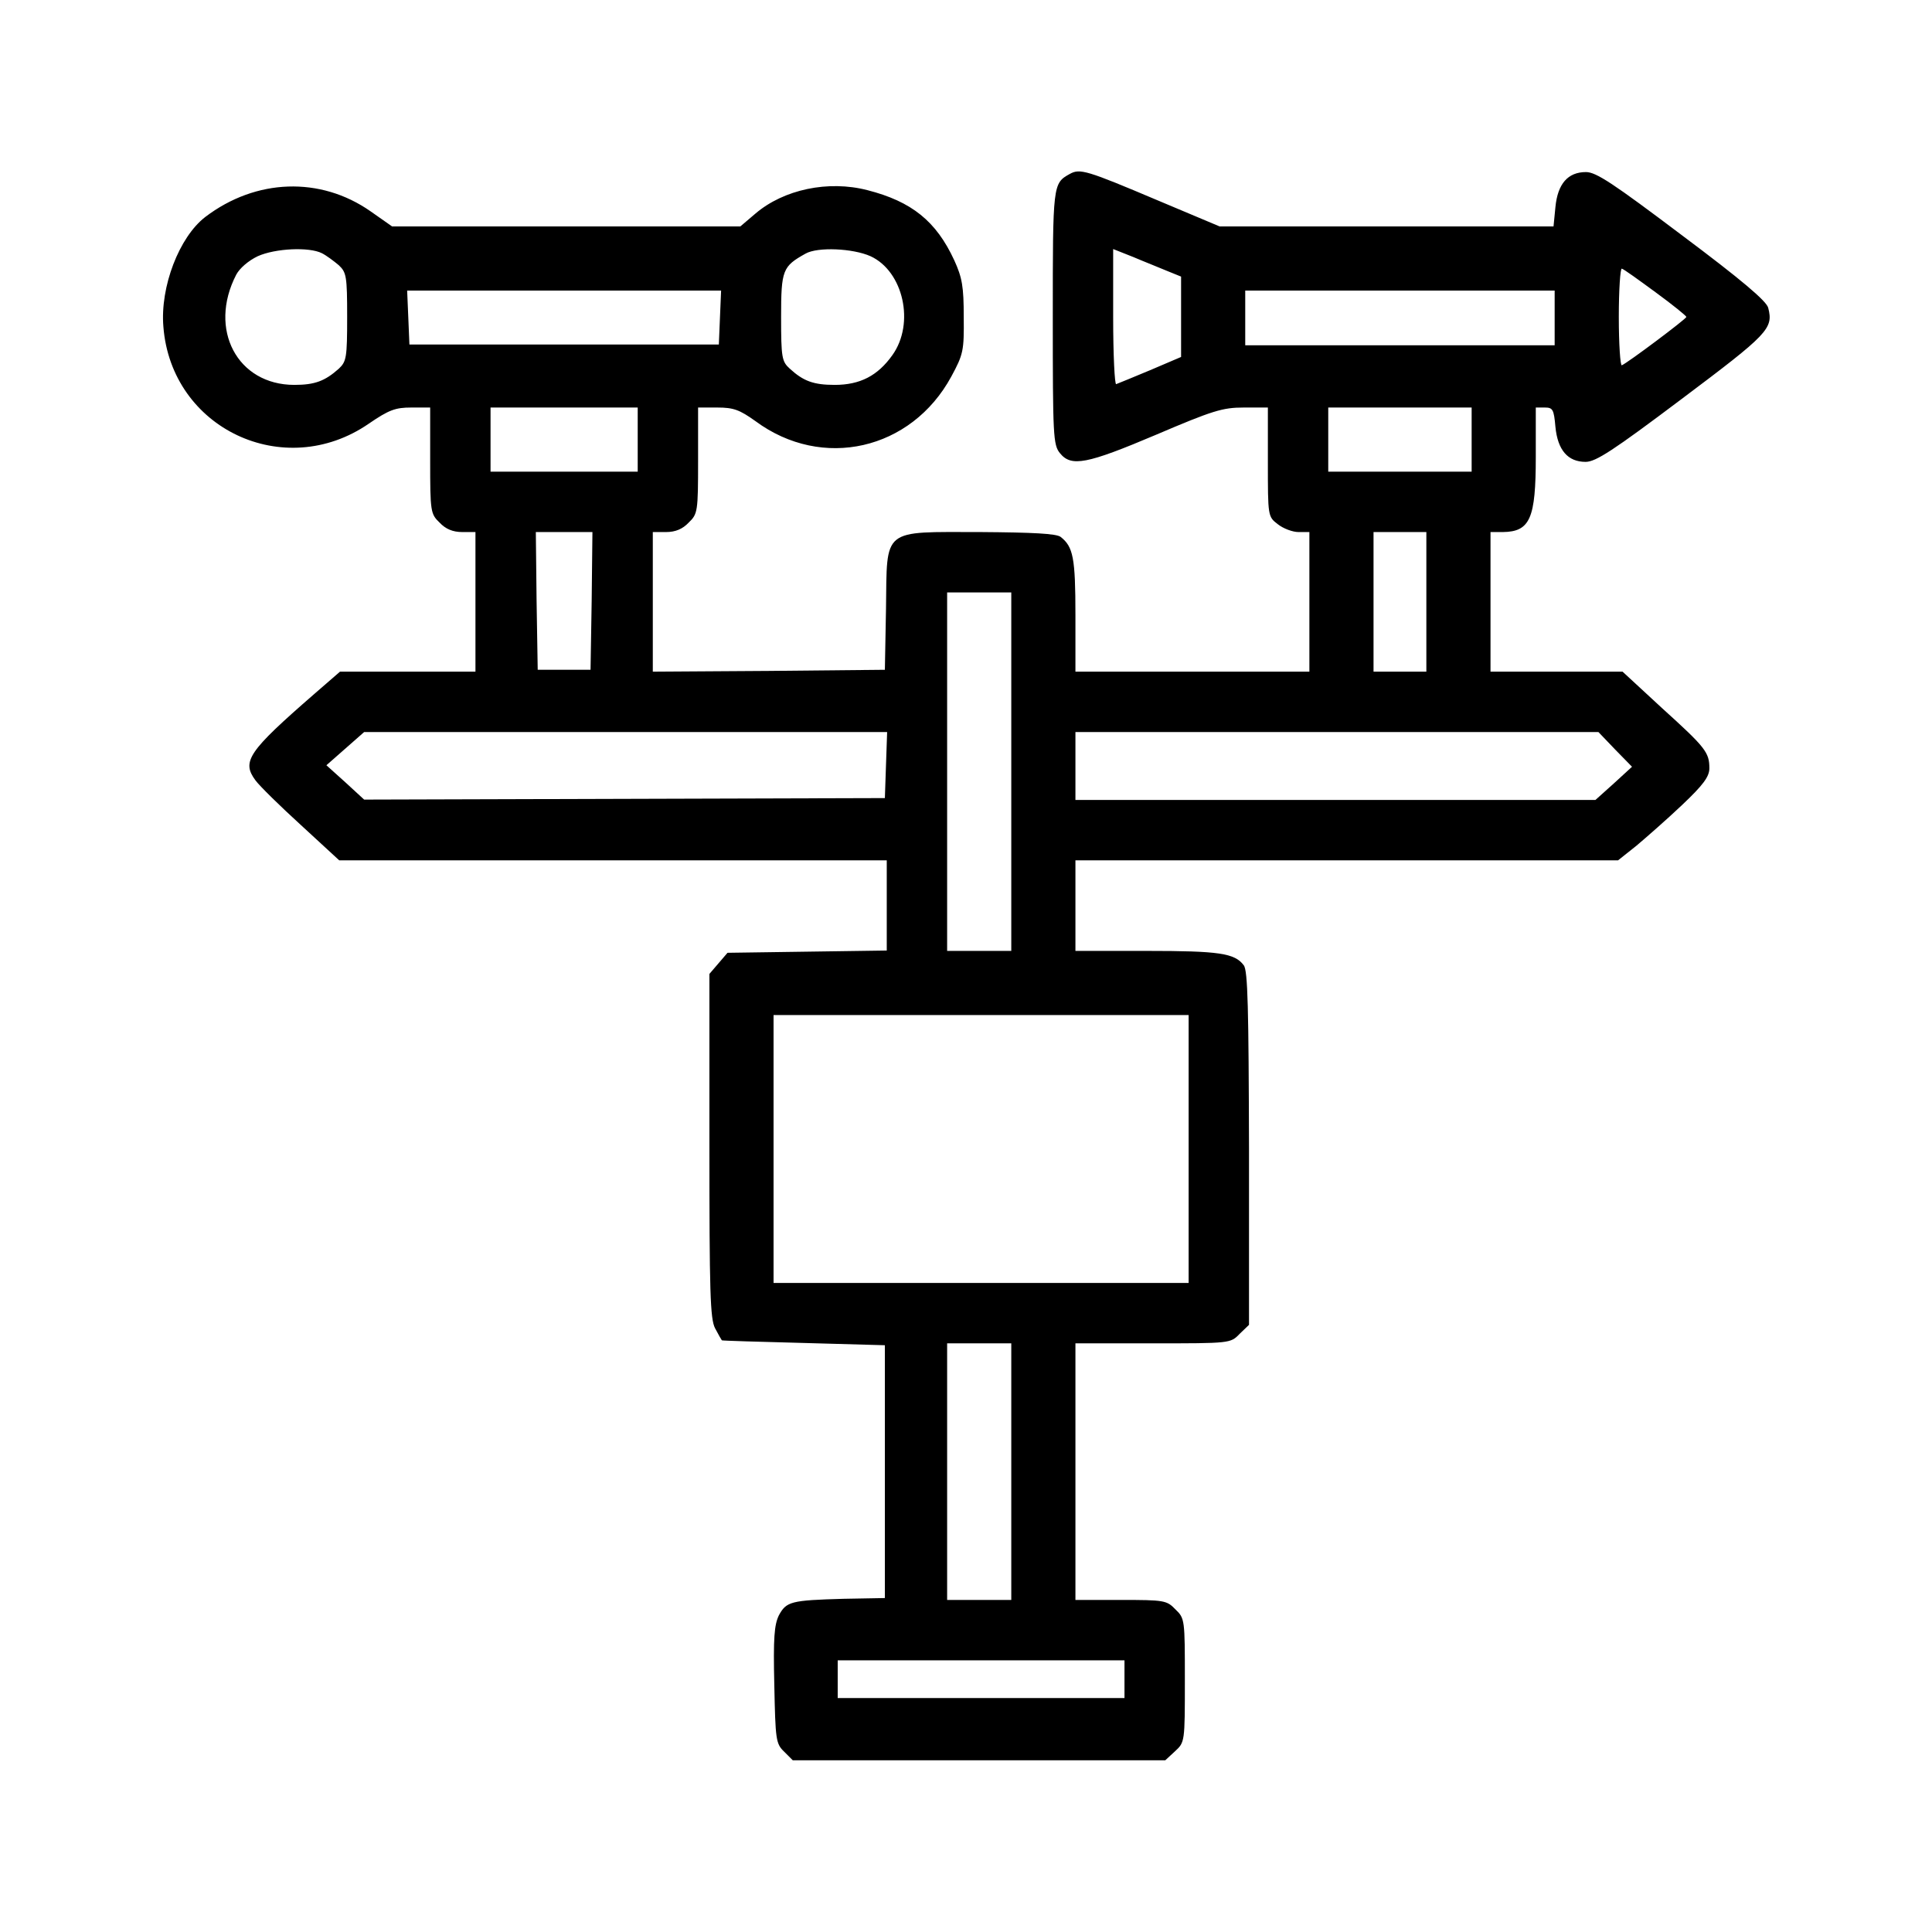 <?xml version="1.0" standalone="no"?>
<!DOCTYPE svg PUBLIC "-//W3C//DTD SVG 20010904//EN"
 "http://www.w3.org/TR/2001/REC-SVG-20010904/DTD/svg10.dtd">
<svg version="1.0" xmlns="http://www.w3.org/2000/svg"
 width="512pt" height="512pt" viewBox="0 0 512 512"
 preserveAspectRatio="xMidYMid meet">

<g transform="translate(0,512) scale(0.1,-0.1)"
fill="#000" stroke="none">
<path d="M2835 4659 c-45 -25 -45 -27 -45 -380 0 -314 1 -338 19 -360 30 -37
71 -29 255 49 150 64 176 72 232 72 l64 0 0 -144 c0 -144 0 -145 26 -165 15
-12 40 -21 55 -21 l29 0 0 -185 0 -185 -310 0 -310 0 0 151 c0 151 -6 180 -39
206 -11 9 -74 12 -212 13 -264 0 -248 13 -251 -203 l-3 -162 -307 -3 -308 -2
0 185 0 185 35 0 c25 0 44 8 60 25 24 23 25 29 25 165 l0 140 51 0 c43 0 59
-6 101 -36 177 -131 413 -77 519 118 32 59 34 69 33 158 0 80 -4 104 -25 150
-48 104 -113 156 -230 186 -104 27 -222 2 -297 -62 l-40 -34 -462 0 -461 0
-57 40 c-133 93 -304 87 -438 -15 -69 -53 -120 -185 -111 -291 21 -270 320
-411 544 -257 54 37 71 43 113 43 l50 0 0 -140 c0 -136 1 -142 25 -165 16 -17
35 -25 60 -25 l35 0 0 -185 0 -185 -180 0 -179 0 -68 -59 c-176 -153 -193
-179 -156 -229 11 -15 66 -69 121 -119 l101 -93 726 0 725 0 0 -119 0 -120
-211 -3 -211 -3 -24 -28 -24 -28 0 -455 c0 -388 2 -459 15 -484 9 -17 17 -31
18 -32 1 -1 99 -4 217 -7 l215 -6 0 -335 0 -335 -110 -2 c-139 -4 -151 -7
-171 -44 -12 -25 -15 -59 -12 -185 3 -144 4 -155 26 -176 l23 -23 493 0 494 0
26 24 c26 24 26 25 26 188 0 161 0 164 -25 188 -23 24 -30 25 -145 25 l-120 0
0 340 0 340 205 0 c205 0 206 0 230 25 l25 24 0 468 c-1 368 -3 472 -14 485
-24 32 -65 38 -257 38 l-189 0 0 120 0 120 719 0 719 0 49 39 c26 22 81 70
121 108 56 53 72 75 72 97 0 42 -10 55 -125 159 l-105 97 -175 0 -175 0 0 185
0 185 33 0 c72 1 87 36 87 199 l0 131 24 0 c21 0 24 -5 28 -51 6 -62 33 -93
80 -93 27 0 73 30 255 167 229 172 243 186 229 241 -4 18 -73 76 -228 192
-183 138 -228 168 -255 168 -48 0 -75 -31 -81 -93 l-5 -51 -442 0 -443 0 -164
69 c-189 80 -206 85 -233 70z m-1982 -210 c12 -6 32 -21 45 -32 20 -19 22 -29
22 -137 0 -108 -2 -118 -22 -137 -37 -33 -64 -43 -118 -43 -151 0 -229 147
-154 292 9 17 32 37 57 49 47 21 136 25 170 8z m1454 -8 c87 -40 118 -178 58
-262 -39 -55 -86 -79 -153 -79 -56 0 -83 10 -119 43 -21 19 -23 29 -23 137 0
125 4 134 65 168 32 18 125 14 172 -7z m786 -39 l37 -15 0 -107 0 -106 -82
-35 c-45 -19 -85 -35 -90 -37 -4 -2 -8 78 -8 177 l0 181 53 -21 c28 -12 69
-28 90 -37z m1295 -57 c45 -33 81 -62 81 -65 0 -5 -156 -122 -171 -128 -4 -2
-8 56 -8 128 0 72 4 130 8 128 5 -1 45 -30 90 -63z m-2480 -66 l-3 -72 -410 0
-410 0 -3 72 -3 71 416 0 416 0 -3 -71z m2212 -1 l0 -73 -410 0 -410 0 0 73 0
72 410 0 410 0 0 -72z m-2430 -323 l0 -85 -195 0 -195 0 0 85 0 85 195 0 195
0 0 -85z m2210 0 l0 -85 -190 0 -190 0 0 85 0 85 190 0 190 0 0 -85z m-2332
-427 l-3 -183 -70 0 -70 0 -3 183 -2 182 75 0 75 0 -2 -182z m2212 -3 l0 -185
-70 0 -70 0 0 185 0 185 70 0 70 0 0 -185z m-1100 -450 l0 -475 -85 0 -85 0 0
475 0 475 85 0 85 0 0 -475z m-332 18 l-3 -88 -690 -2 -690 -2 -50 46 -50 45
50 44 50 44 693 0 693 0 -3 -87z m1932 41 l45 -46 -48 -44 -49 -44 -689 0
-689 0 0 90 0 90 693 0 693 0 44 -46z m-1130 -1059 l0 -355 -550 0 -550 0 0
355 0 355 550 0 550 0 0 -355z m-470 -855 l0 -340 -85 0 -85 0 0 340 0 340 85
0 85 0 0 -340z m300 -550 l0 -50 -380 0 -380 0 0 50 0 50 380 0 380 0 0 -50z"/>
</g>
</svg>
